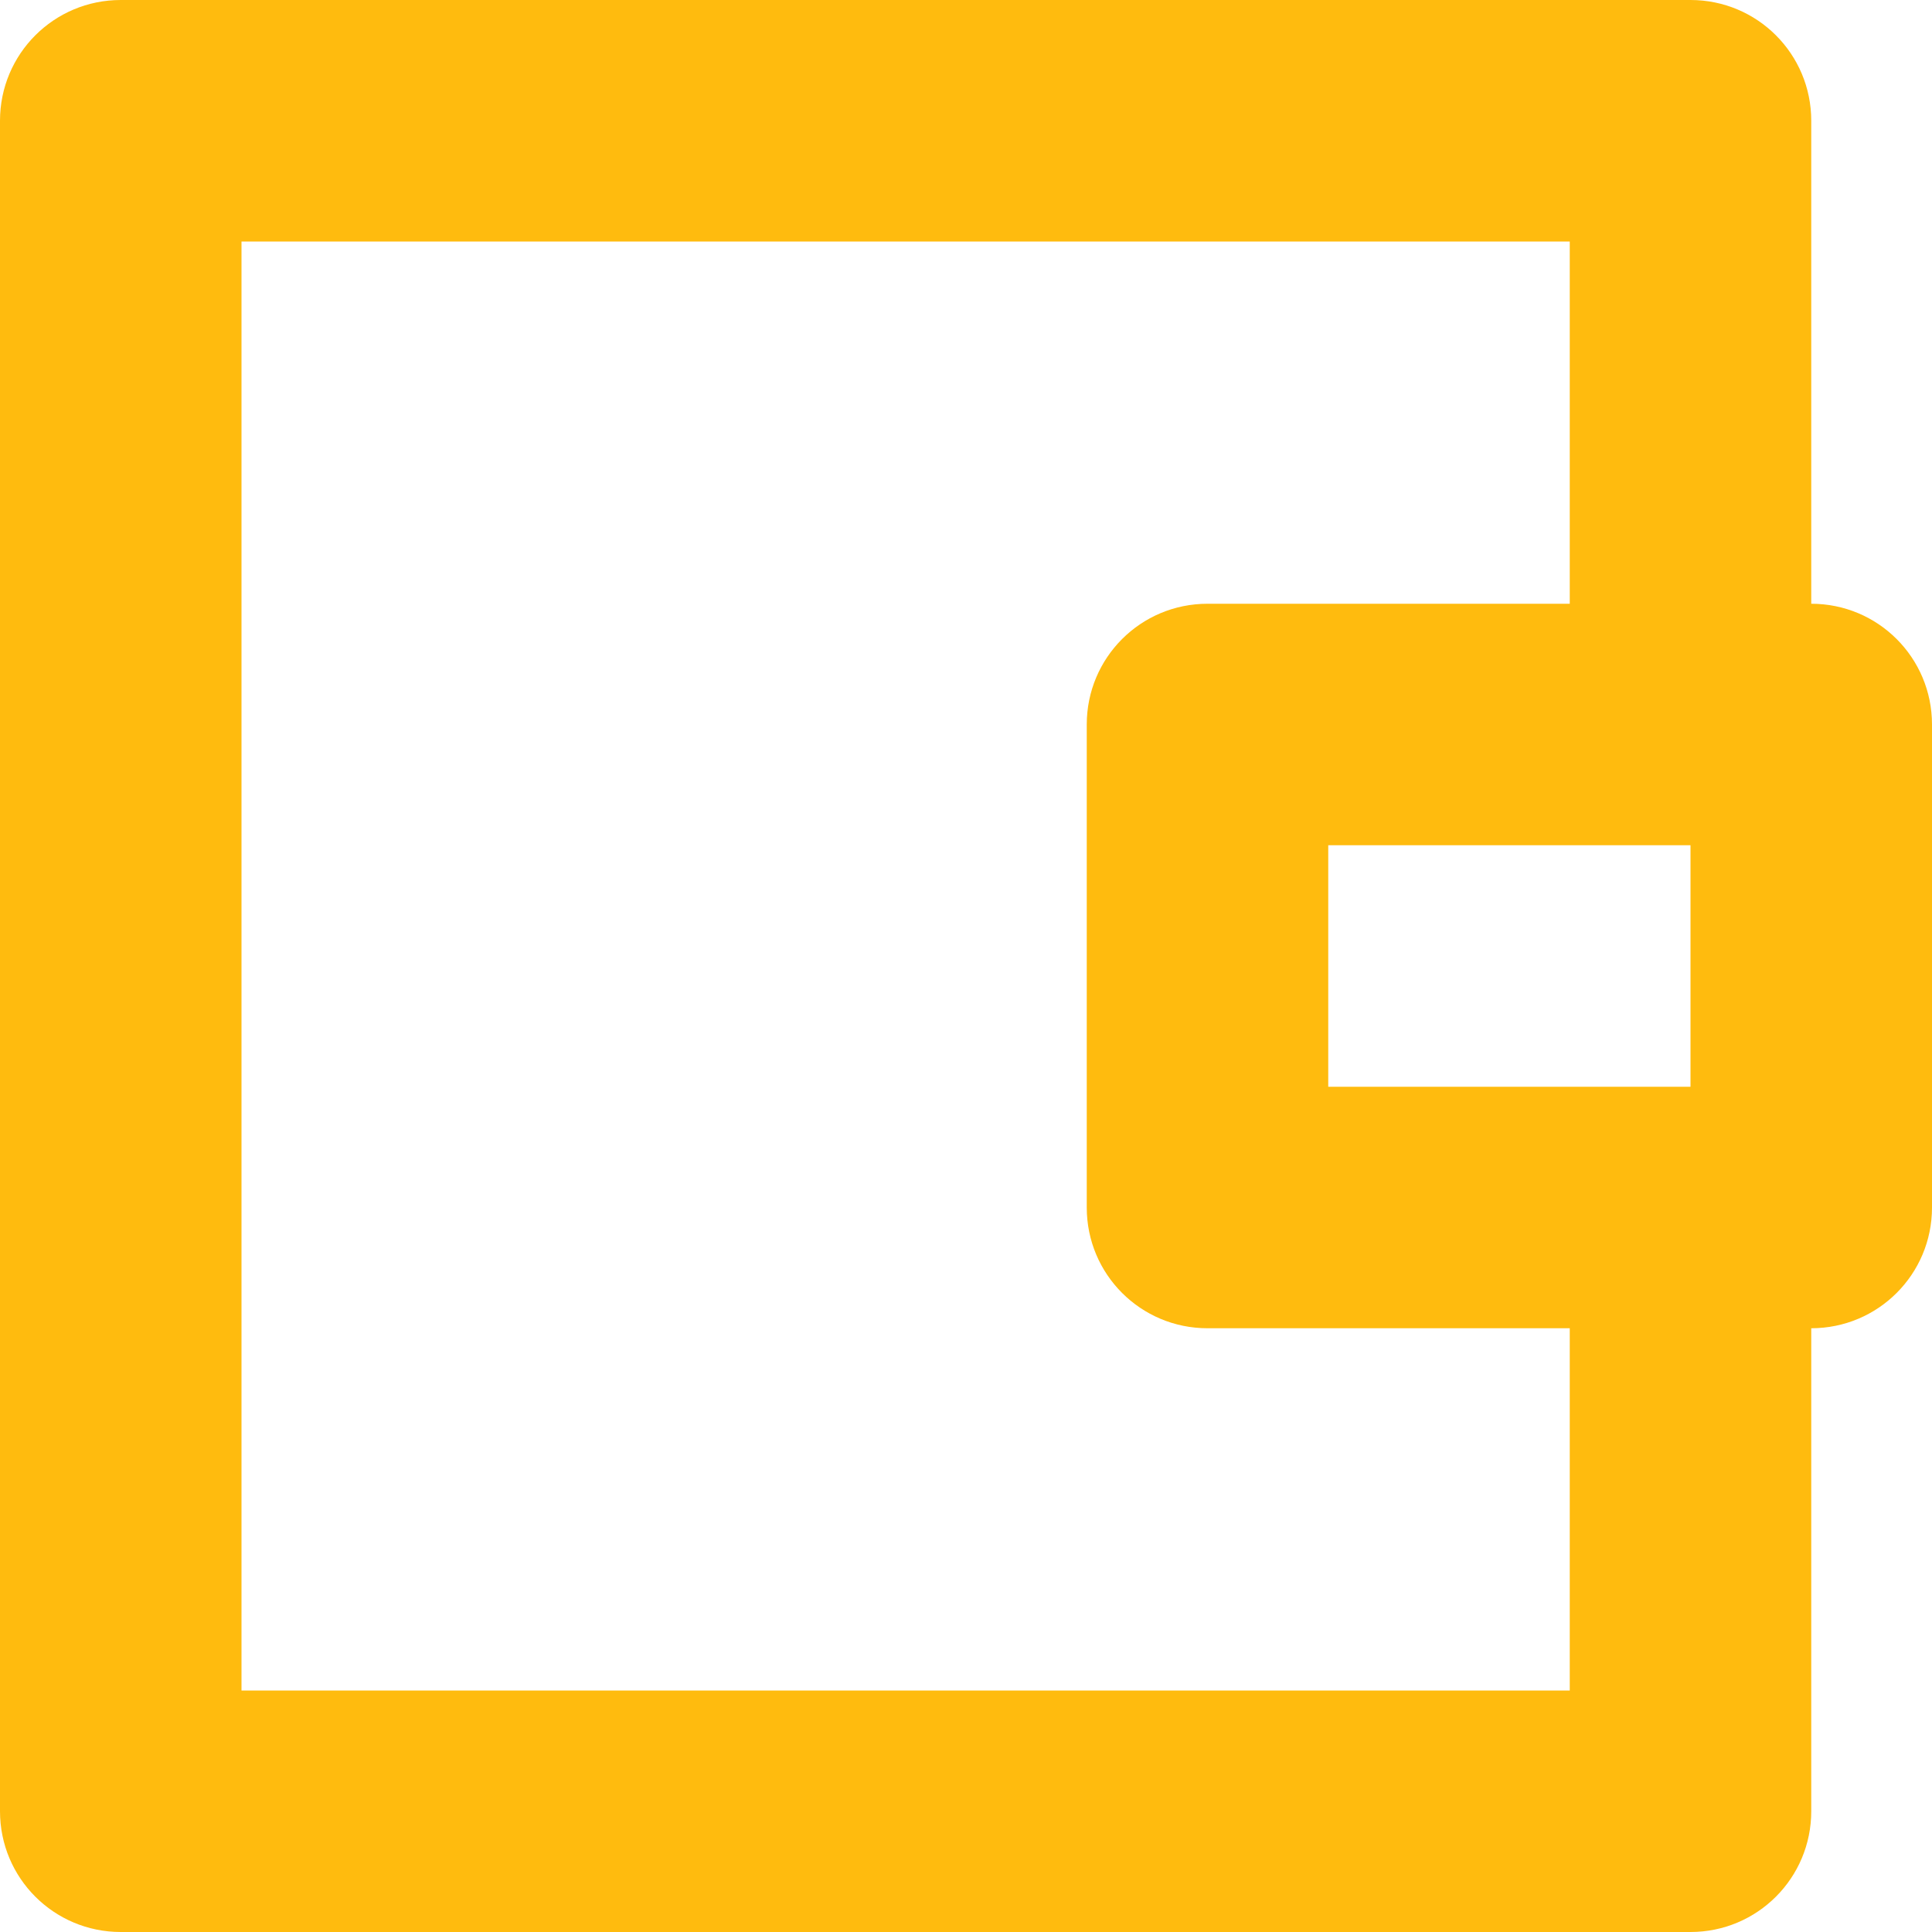 <svg width="24" height="24" viewBox="0 0 24 24" version="1.1" xmlns="http://www.w3.org/2000/svg"><g id="wallet" stroke="none" stroke-width="1" fill="none" fill-rule="evenodd"><path d="M22.5 7.5v-6C22.5.67 21.83 0 21 0H1.5C.67 0 0 .67 0 1.5v21c0 .83.67 1.5 1.5 1.5H21c.83 0 1.5-.67 1.5-1.5v-6c.83 0 1.5-.67 1.5-1.5V9c0-.83-.67-1.5-1.5-1.5zm-3 13.5H3V3h16.5v4.5H15c-.83 0-1.5.67-1.5 1.5v6c0 .83.67 1.5 1.5 1.5h4.5V21zM21 10.5v3h-4.5v-3H21z" fill="#FFBB0E" fill-rule="nonzero" id="Shape"/></g></svg>